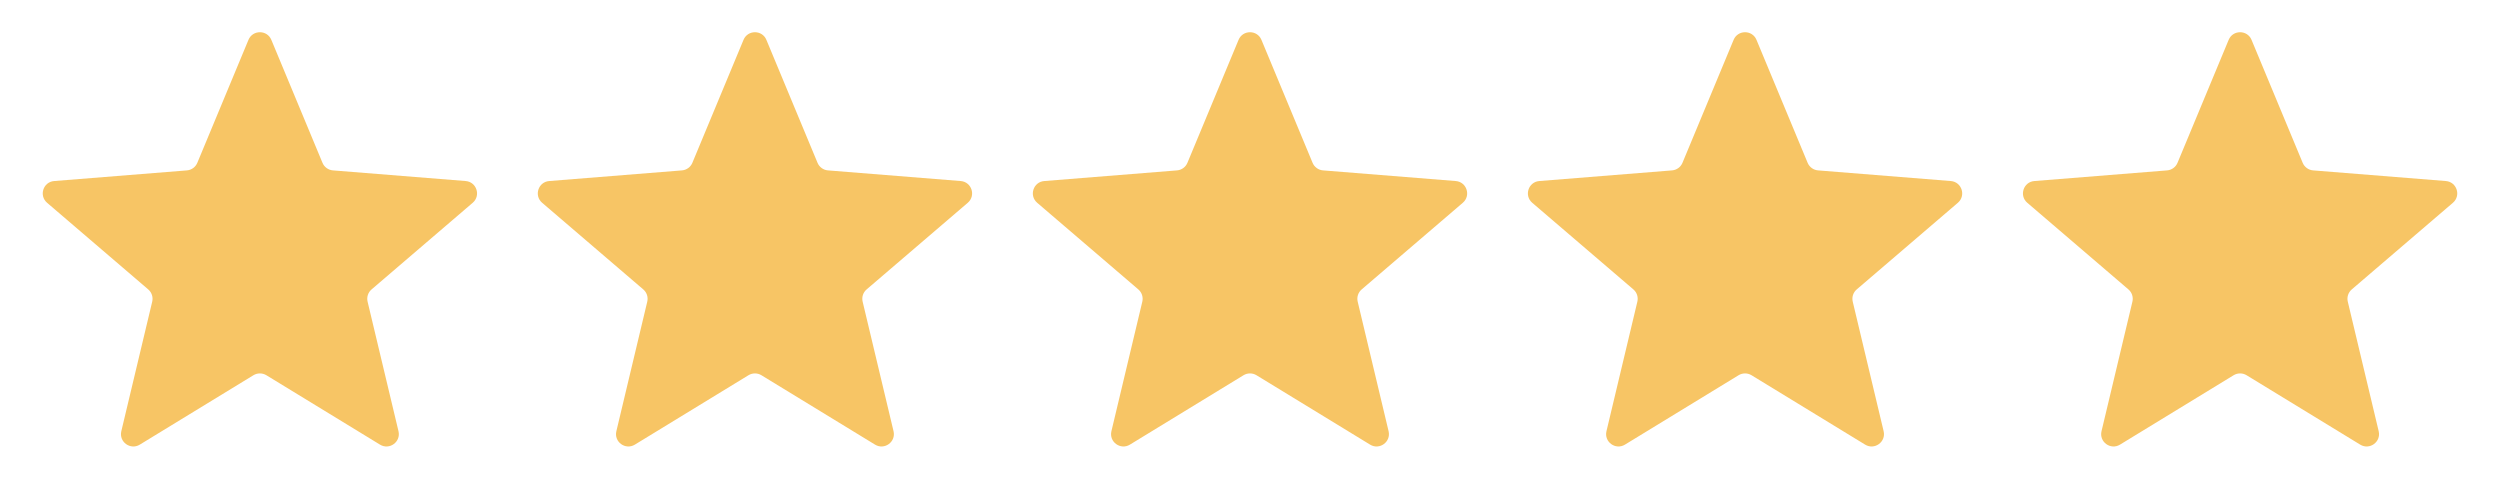 <svg width="101" height="20" viewBox="0 0 101 20" fill="none" xmlns="http://www.w3.org/2000/svg">
<g clip-path="url(#clip0_154_2148)">
<path d="M10.038 1.61C10.209 1.199 10.791 1.199 10.962 1.61L13.028 6.577C13.1 6.751 13.263 6.869 13.45 6.884L18.812 7.314C19.256 7.349 19.435 7.903 19.098 8.192L15.012 11.692C14.869 11.814 14.807 12.005 14.851 12.188L16.099 17.421C16.202 17.853 15.732 18.195 15.352 17.963L10.761 15.159C10.601 15.062 10.399 15.062 10.239 15.159L5.648 17.963C5.269 18.195 4.798 17.853 4.901 17.421L6.149 12.188C6.193 12.005 6.131 11.814 5.988 11.692L1.902 8.192C1.565 7.903 1.744 7.349 2.188 7.314L7.551 6.884C7.737 6.869 7.9 6.751 7.972 6.577L10.038 1.61Z" fill="#F7C565"/>
</g>
<g clip-path="url(#clip1_154_2148)">
<path d="M30.038 1.61C30.209 1.199 30.791 1.199 30.962 1.61L33.028 6.577C33.1 6.751 33.263 6.869 33.45 6.884L38.812 7.314C39.256 7.349 39.435 7.903 39.098 8.192L35.012 11.692C34.869 11.814 34.807 12.005 34.851 12.188L36.099 17.421C36.202 17.853 35.731 18.195 35.352 17.963L30.761 15.159C30.601 15.062 30.399 15.062 30.239 15.159L25.648 17.963C25.268 18.195 24.798 17.853 24.901 17.421L26.149 12.188C26.193 12.005 26.131 11.814 25.988 11.692L21.902 8.192C21.565 7.903 21.744 7.349 22.188 7.314L27.55 6.884C27.737 6.869 27.9 6.751 27.972 6.577L30.038 1.61Z" fill="#F7C565"/>
</g>
<g clip-path="url(#clip2_154_2148)">
<path d="M50.038 1.61C50.209 1.199 50.791 1.199 50.962 1.61L53.028 6.577C53.1 6.751 53.263 6.869 53.45 6.884L58.812 7.314C59.256 7.349 59.435 7.903 59.098 8.192L55.012 11.692C54.869 11.814 54.807 12.005 54.851 12.188L56.099 17.421C56.202 17.853 55.731 18.195 55.352 17.963L50.761 15.159C50.601 15.062 50.399 15.062 50.239 15.159L45.648 17.963C45.269 18.195 44.798 17.853 44.901 17.421L46.149 12.188C46.193 12.005 46.131 11.814 45.988 11.692L41.902 8.192C41.565 7.903 41.744 7.349 42.188 7.314L47.55 6.884C47.737 6.869 47.9 6.751 47.972 6.577L50.038 1.61Z" fill="#F7C565"/>
</g>
<g clip-path="url(#clip3_154_2148)">
<path d="M70.038 1.61C70.209 1.199 70.791 1.199 70.962 1.61L73.028 6.577C73.1 6.751 73.263 6.869 73.45 6.884L78.812 7.314C79.256 7.349 79.435 7.903 79.098 8.192L75.012 11.692C74.869 11.814 74.807 12.005 74.851 12.188L76.099 17.421C76.202 17.853 75.731 18.195 75.352 17.963L70.761 15.159C70.601 15.062 70.399 15.062 70.239 15.159L65.648 17.963C65.269 18.195 64.798 17.853 64.901 17.421L66.149 12.188C66.193 12.005 66.131 11.814 65.988 11.692L61.902 8.192C61.565 7.903 61.744 7.349 62.188 7.314L67.55 6.884C67.737 6.869 67.9 6.751 67.972 6.577L70.038 1.61Z" fill="#F7C565"/>
</g>
<g clip-path="url(#clip4_154_2148)">
<path d="M90.038 1.61C90.209 1.199 90.791 1.199 90.962 1.61L93.028 6.577C93.1 6.751 93.263 6.869 93.45 6.884L98.812 7.314C99.256 7.349 99.435 7.903 99.098 8.192L95.012 11.692C94.869 11.814 94.807 12.005 94.851 12.188L96.099 17.421C96.202 17.853 95.731 18.195 95.352 17.963L90.761 15.159C90.601 15.062 90.399 15.062 90.239 15.159L85.648 17.963C85.269 18.195 84.798 17.853 84.901 17.421L86.149 12.188C86.193 12.005 86.131 11.814 85.988 11.692L81.902 8.192C81.565 7.903 81.744 7.349 82.188 7.314L87.55 6.884C87.737 6.869 87.9 6.751 87.972 6.577L90.038 1.61Z" fill="#F7C565"/>
</g>
<defs>
<clipPath id="clip0_154_2148">
<rect width="20" height="20" fill="white" transform="translate(0.5)"/>
</clipPath>
<clipPath id="clip1_154_2148">
<rect width="20" height="20" fill="white" transform="translate(20.5)"/>
</clipPath>
<clipPath id="clip2_154_2148">
<rect width="20" height="20" fill="white" transform="translate(40.5)"/>
</clipPath>
<clipPath id="clip3_154_2148">
<rect width="20" height="20" fill="white" transform="translate(60.5)"/>
</clipPath>
<clipPath id="clip4_154_2148">
<rect width="20" height="20" fill="white" transform="translate(80.5)"/>
</clipPath>
</defs>
</svg>
